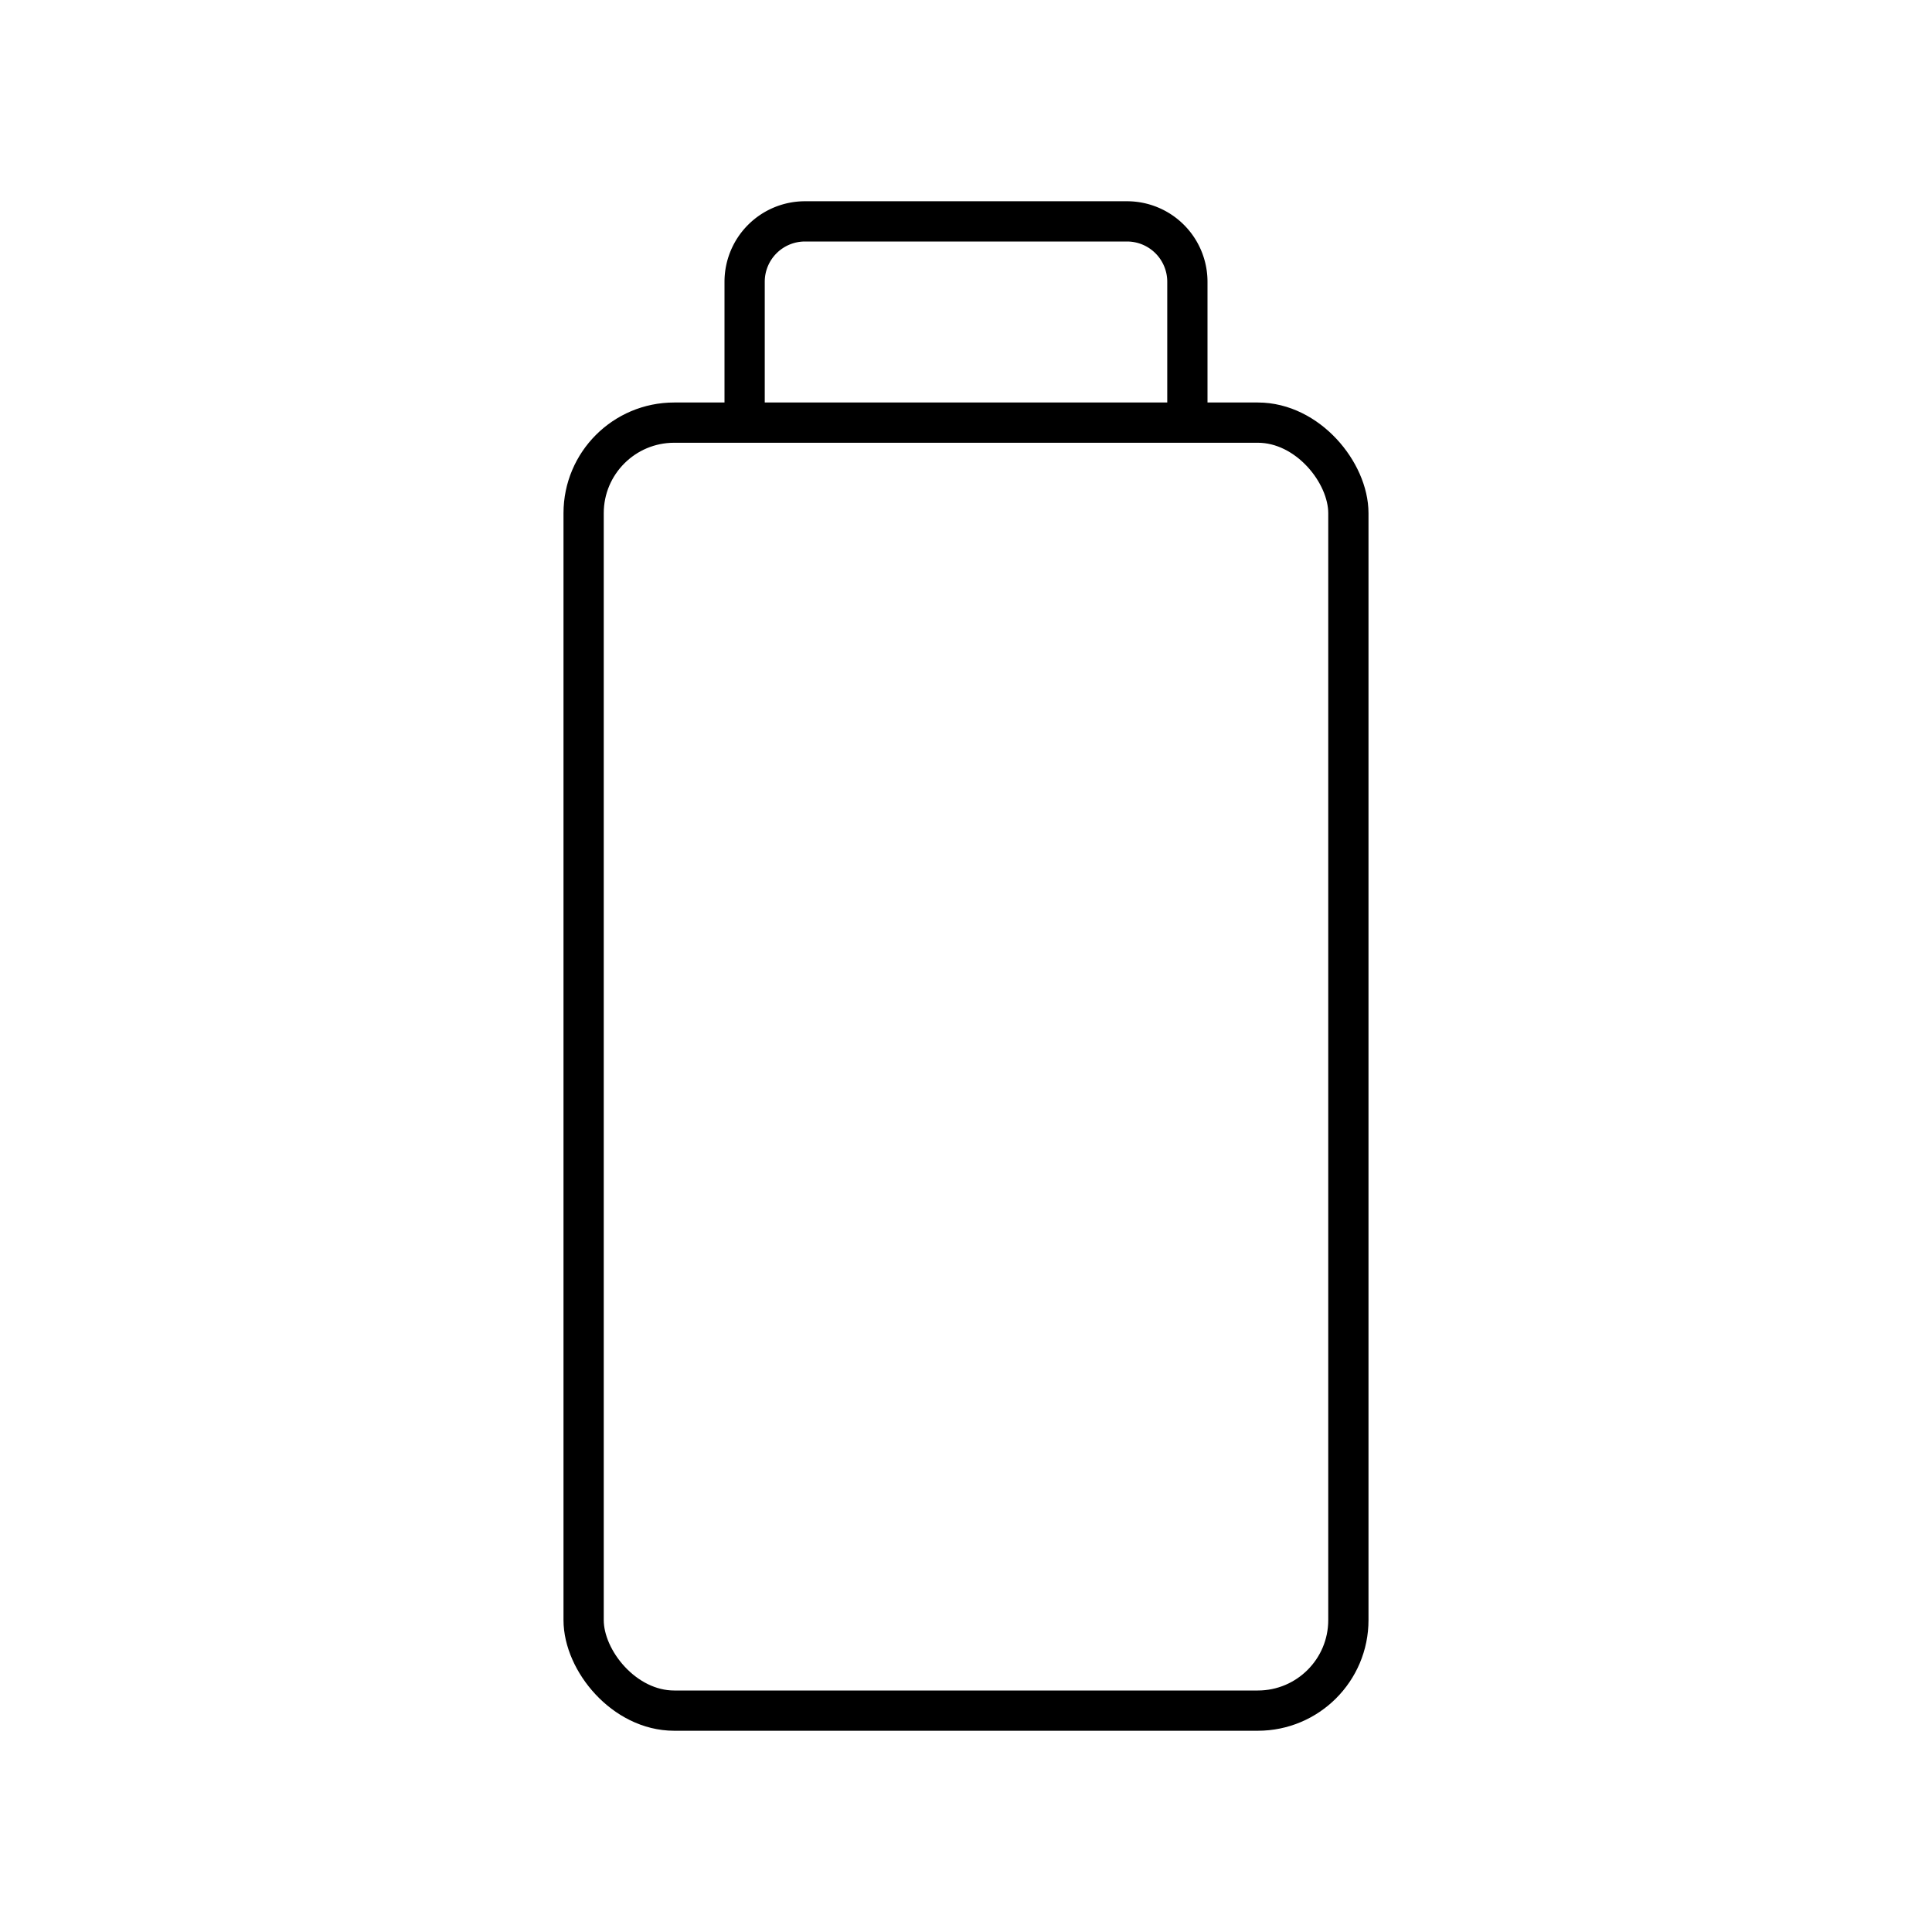 <svg xmlns:xlink="http://www.w3.org/1999/xlink" xmlns="http://www.w3.org/2000/svg" class="css-cr7qve e1ugoynb0" viewBox="0 0 48 48" width="56" height="56"><defs><symbol xmlns="http://www.w3.org/2000/svg" viewBox="0 0 48 48" id="nokia-battery-large"><g class="stroke" fill="none" stroke="#000000"><rect width="19" height="32" x="14.5" y="10.5" rx="2.25" stroke="#000000" fill="none"></rect><path d="M29.5 10.5V7A1.5 1.5 0 0028 5.5h-8A1.5 1.5 0 0018.5 7v3.5" stroke="#000000" fill="none"></path></g></symbol></defs><use href="#nokia-battery-large"></use></svg>